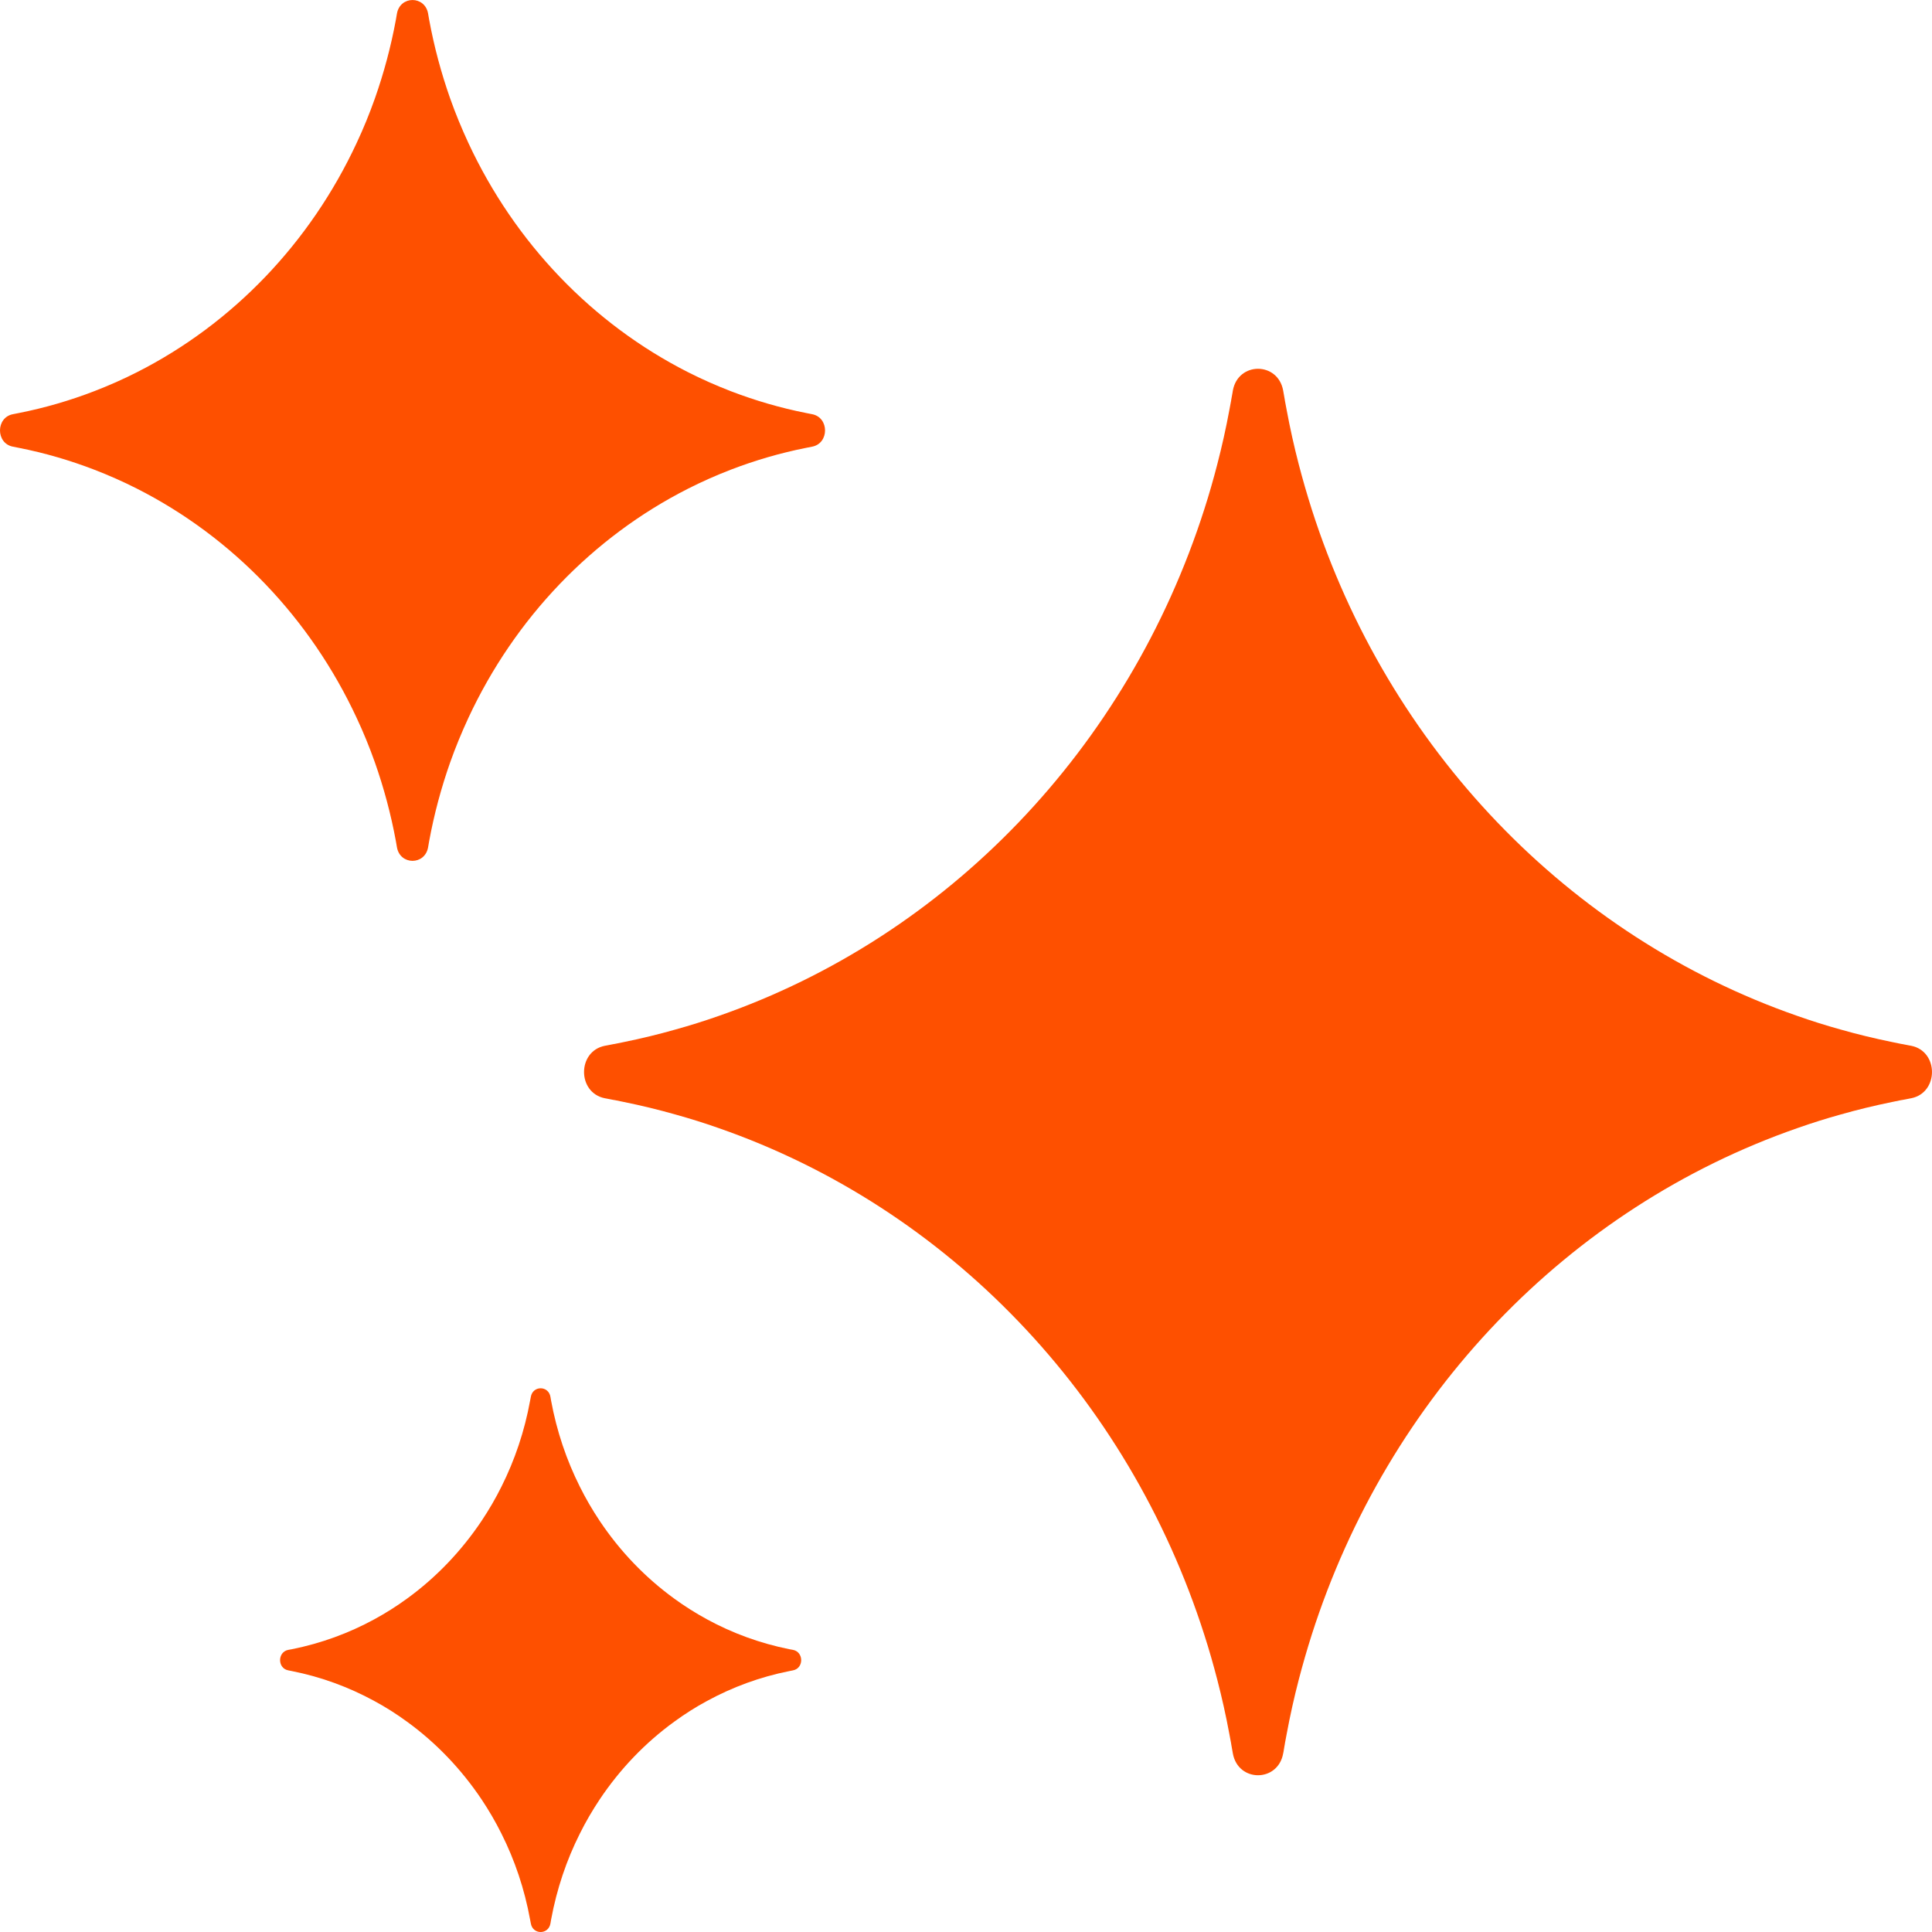 <?xml version="1.0" encoding="UTF-8"?> <svg xmlns="http://www.w3.org/2000/svg" width="24" height="24" viewBox="0 0 24 24" fill="none"><path fill-rule="evenodd" clip-rule="evenodd" d="M1.172 5.835C0.871 5.719 0.557 5.627 0.233 5.563C0.21 5.558 0.186 5.553 0.162 5.549C-0.054 5.509 -0.054 5.185 0.162 5.145C0.186 5.141 0.21 5.136 0.233 5.131C0.557 5.067 0.871 4.975 1.172 4.859C1.353 4.789 1.53 4.711 1.701 4.624C2.891 4.021 3.854 3.016 4.431 1.775C4.515 1.596 4.59 1.412 4.657 1.223C4.768 0.908 4.856 0.581 4.918 0.244C4.922 0.219 4.927 0.194 4.931 0.169C4.97 -0.056 5.279 -0.056 5.318 0.169C5.322 0.194 5.327 0.219 5.331 0.244C5.393 0.581 5.481 0.908 5.592 1.223C5.659 1.412 5.735 1.596 5.818 1.775C6.395 3.016 7.358 4.021 8.548 4.624C8.72 4.711 8.896 4.789 9.077 4.859C9.379 4.975 9.692 5.067 10.016 5.131C10.04 5.136 10.063 5.141 10.087 5.145C10.303 5.185 10.303 5.509 10.087 5.549C10.063 5.553 10.04 5.558 10.016 5.563C9.692 5.627 9.379 5.719 9.077 5.835C8.896 5.905 8.72 5.983 8.548 6.07C7.358 6.673 6.395 7.678 5.818 8.919C5.735 9.098 5.659 9.282 5.592 9.471C5.481 9.786 5.393 10.113 5.331 10.45C5.327 10.475 5.322 10.5 5.318 10.525C5.279 10.75 4.97 10.75 4.931 10.525C4.927 10.5 4.922 10.475 4.918 10.45C4.856 10.113 4.768 9.786 4.657 9.471C4.59 9.282 4.515 9.098 4.431 8.919C3.854 7.678 2.891 6.673 1.701 6.07C1.53 5.983 1.353 5.905 1.172 5.835ZM8.391 13.845C8.18 13.785 7.966 13.733 7.749 13.689C7.715 13.682 7.681 13.675 7.647 13.668L7.637 13.666L7.623 13.664C7.602 13.66 7.578 13.655 7.531 13.646L7.514 13.643C7.169 13.575 7.169 13.059 7.514 12.991L7.531 12.988C7.578 12.979 7.602 12.975 7.623 12.97L7.637 12.968L7.647 12.966C7.681 12.959 7.715 12.952 7.749 12.945C7.966 12.901 8.18 12.849 8.391 12.789C8.571 12.739 8.75 12.683 8.926 12.621C11.772 11.631 14.012 9.294 14.961 6.324C15.02 6.141 15.073 5.955 15.122 5.766C15.179 5.546 15.229 5.323 15.271 5.096C15.278 5.061 15.285 5.026 15.291 4.99L15.293 4.98L15.295 4.965C15.299 4.943 15.303 4.919 15.312 4.871L15.312 4.869L15.315 4.852C15.38 4.491 15.875 4.491 15.94 4.852L15.943 4.869C15.952 4.918 15.956 4.943 15.96 4.965L15.962 4.98L15.964 4.99C15.971 5.026 15.977 5.061 15.984 5.096C16.026 5.323 16.076 5.546 16.133 5.766C16.182 5.955 16.236 6.141 16.294 6.324C17.243 9.294 19.483 11.631 22.33 12.621C22.506 12.683 22.684 12.739 22.864 12.789C23.075 12.849 23.29 12.901 23.506 12.945C23.54 12.952 23.574 12.959 23.608 12.966L23.618 12.968L23.632 12.97C23.654 12.975 23.677 12.979 23.724 12.988L23.741 12.991C24.086 13.059 24.086 13.575 23.741 13.643L23.724 13.646L23.675 13.656L23.632 13.664L23.618 13.666L23.608 13.668C23.574 13.675 23.54 13.682 23.506 13.689C23.29 13.733 23.075 13.785 22.864 13.845C22.684 13.895 22.506 13.951 22.33 14.013C19.483 15.003 17.243 17.34 16.294 20.31C16.236 20.493 16.182 20.679 16.133 20.868C16.076 21.088 16.026 21.311 15.984 21.538C15.977 21.573 15.971 21.608 15.964 21.644L15.962 21.655L15.96 21.669L15.954 21.702L15.944 21.763L15.94 21.782C15.875 22.143 15.38 22.143 15.315 21.782L15.312 21.765C15.304 21.716 15.299 21.692 15.295 21.669L15.293 21.655L15.291 21.644C15.285 21.608 15.278 21.573 15.271 21.538C15.229 21.311 15.179 21.088 15.122 20.868C15.073 20.679 15.02 20.493 14.961 20.31C14.012 17.34 11.772 15.003 8.926 14.013C8.75 13.951 8.571 13.895 8.391 13.845ZM3.627 20.759C3.99 20.831 4.334 20.958 4.651 21.131C4.792 21.207 4.927 21.293 5.057 21.388C5.418 21.65 5.731 21.978 5.983 22.354C6.073 22.489 6.156 22.631 6.229 22.778C6.395 23.108 6.516 23.467 6.585 23.846C6.588 23.862 6.591 23.878 6.594 23.893C6.618 24.036 6.814 24.036 6.838 23.893C6.841 23.878 6.844 23.862 6.846 23.846C6.916 23.467 7.037 23.108 7.203 22.778C7.276 22.631 7.359 22.489 7.449 22.354C7.7 21.978 8.014 21.65 8.375 21.388C8.505 21.293 8.64 21.207 8.781 21.131C9.098 20.958 9.442 20.831 9.805 20.759C9.82 20.756 9.835 20.753 9.85 20.75C9.987 20.725 9.987 20.521 9.85 20.495C9.835 20.493 9.82 20.49 9.805 20.487C9.442 20.414 9.098 20.288 8.781 20.115C8.64 20.038 8.505 19.953 8.375 19.858C8.014 19.596 7.7 19.268 7.449 18.892C7.359 18.757 7.276 18.615 7.203 18.468C7.037 18.137 6.916 17.779 6.846 17.4C6.844 17.384 6.841 17.368 6.838 17.353C6.814 17.21 6.618 17.21 6.594 17.353C6.591 17.368 6.588 17.384 6.585 17.4C6.516 17.779 6.395 18.137 6.229 18.468C6.156 18.615 6.073 18.757 5.983 18.892C5.731 19.268 5.418 19.596 5.057 19.858C4.927 19.953 4.792 20.038 4.651 20.115C4.334 20.288 3.99 20.414 3.627 20.487C3.612 20.49 3.597 20.493 3.582 20.495C3.445 20.521 3.445 20.725 3.582 20.75C3.597 20.753 3.612 20.756 3.627 20.759Z" fill="#FE5000"></path></svg> 